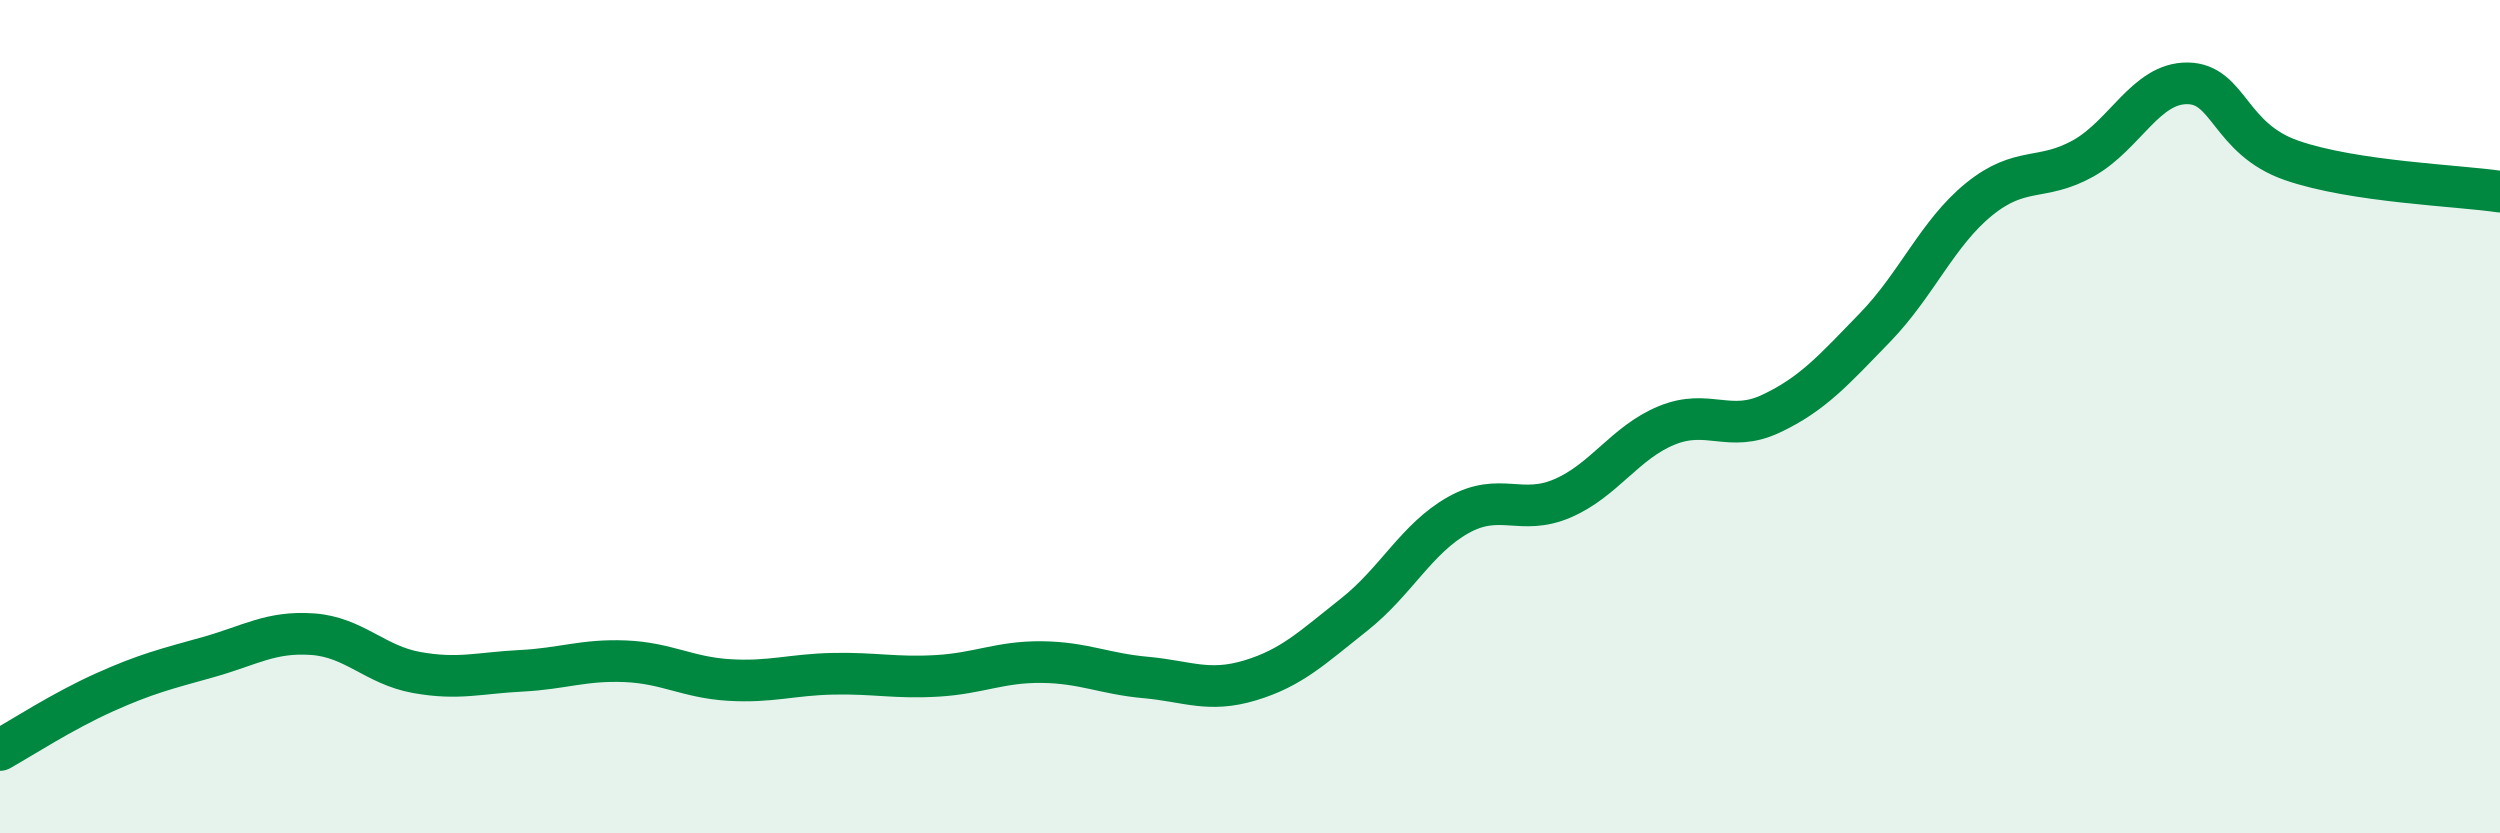 
    <svg width="60" height="20" viewBox="0 0 60 20" xmlns="http://www.w3.org/2000/svg">
      <path
        d="M 0,18 C 0.5,17.72 1.5,17.07 2.5,16.62 C 3.5,16.17 4,16.05 5,15.77 C 6,15.49 6.5,15.15 7.5,15.22 C 8.5,15.29 9,15.96 10,16.14 C 11,16.32 11.5,16.15 12.5,16.1 C 13.5,16.05 14,15.83 15,15.87 C 16,15.91 16.5,16.26 17.5,16.32 C 18.5,16.38 19,16.19 20,16.17 C 21,16.15 21.5,16.28 22.5,16.22 C 23.5,16.16 24,15.88 25,15.89 C 26,15.9 26.5,16.17 27.5,16.26 C 28.5,16.35 29,16.63 30,16.33 C 31,16.03 31.5,15.54 32.5,14.75 C 33.5,13.96 34,12.92 35,12.36 C 36,11.8 36.5,12.39 37.5,11.96 C 38.5,11.53 39,10.62 40,10.21 C 41,9.8 41.5,10.4 42.5,9.93 C 43.5,9.46 44,8.89 45,7.86 C 46,6.83 46.5,5.59 47.5,4.78 C 48.5,3.97 49,4.36 50,3.8 C 51,3.24 51.5,1.99 52.5,2 C 53.5,2.01 53.5,3.33 55,3.85 C 56.5,4.37 59,4.45 60,4.6L60 20L0 20Z"
        fill="#008740"
        opacity="0.1"
        stroke-linecap="round"
        stroke-linejoin="round"
      />
      <path
        d="M 0,18 C 0.5,17.72 1.5,17.07 2.5,16.62 C 3.5,16.17 4,16.05 5,15.77 C 6,15.49 6.5,15.15 7.5,15.22 C 8.5,15.29 9,15.96 10,16.14 C 11,16.32 11.5,16.15 12.5,16.1 C 13.5,16.05 14,15.83 15,15.87 C 16,15.91 16.5,16.26 17.5,16.32 C 18.5,16.38 19,16.19 20,16.17 C 21,16.15 21.5,16.28 22.5,16.22 C 23.5,16.16 24,15.88 25,15.89 C 26,15.9 26.5,16.17 27.5,16.26 C 28.5,16.35 29,16.63 30,16.33 C 31,16.03 31.5,15.54 32.5,14.75 C 33.5,13.96 34,12.92 35,12.36 C 36,11.8 36.5,12.39 37.5,11.96 C 38.5,11.53 39,10.62 40,10.21 C 41,9.8 41.5,10.4 42.5,9.93 C 43.5,9.46 44,8.89 45,7.86 C 46,6.83 46.5,5.59 47.5,4.78 C 48.5,3.97 49,4.36 50,3.8 C 51,3.24 51.5,1.99 52.5,2 C 53.5,2.01 53.5,3.33 55,3.85 C 56.5,4.37 59,4.45 60,4.6"
        stroke="#008740"
        stroke-width="1"
        fill="none"
        stroke-linecap="round"
        stroke-linejoin="round"
      />
    </svg>
  